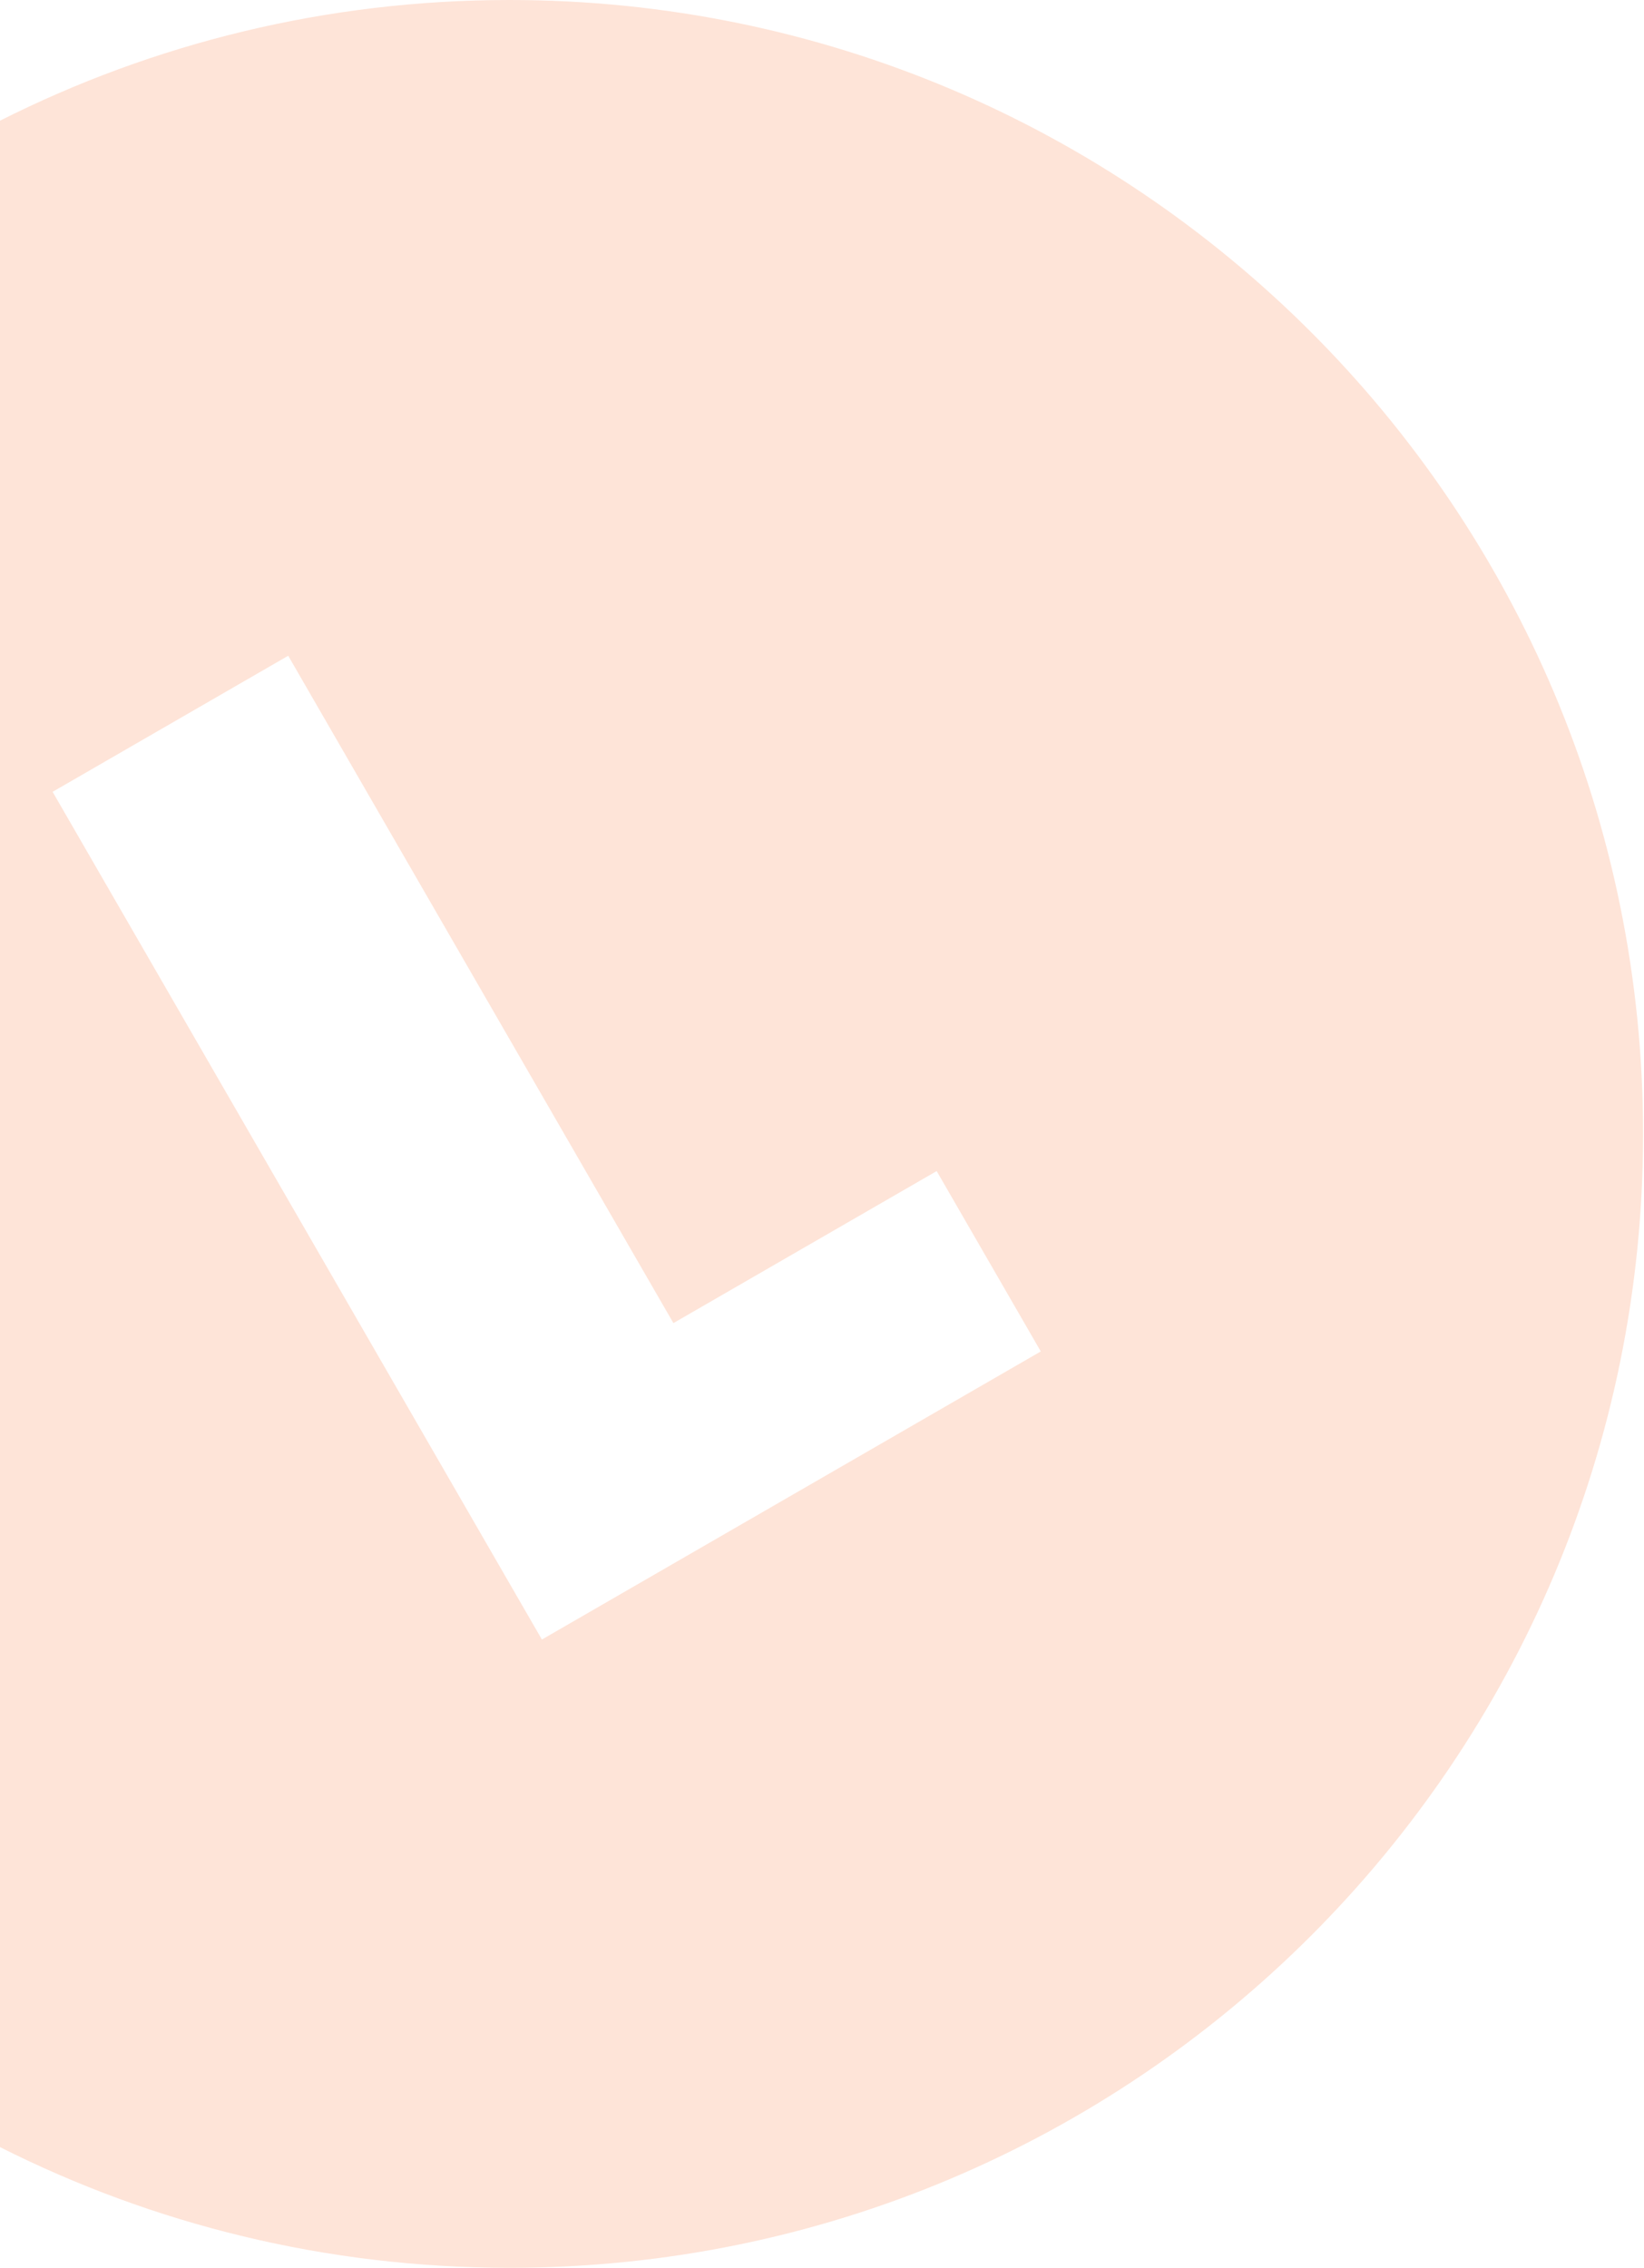<svg width="261" height="360" viewBox="0 0 261 360" fill="none" xmlns="http://www.w3.org/2000/svg">
<path fill-rule="evenodd" clip-rule="evenodd" d="M0 340.783C24.317 353.038 51.795 359.94 80.885 359.94C180.279 359.94 260.855 279.365 260.855 179.97C260.855 80.575 180.279 0 80.885 0C51.795 6.75547e-07 24.317 6.902 0 19.157V340.783ZM106.91 210L148.706 185.87L165.234 214.497L86.032 260.224L8.351 125.677L45.757 104.08L106.91 210Z" fill="#FEE4D8"/>
</svg>

